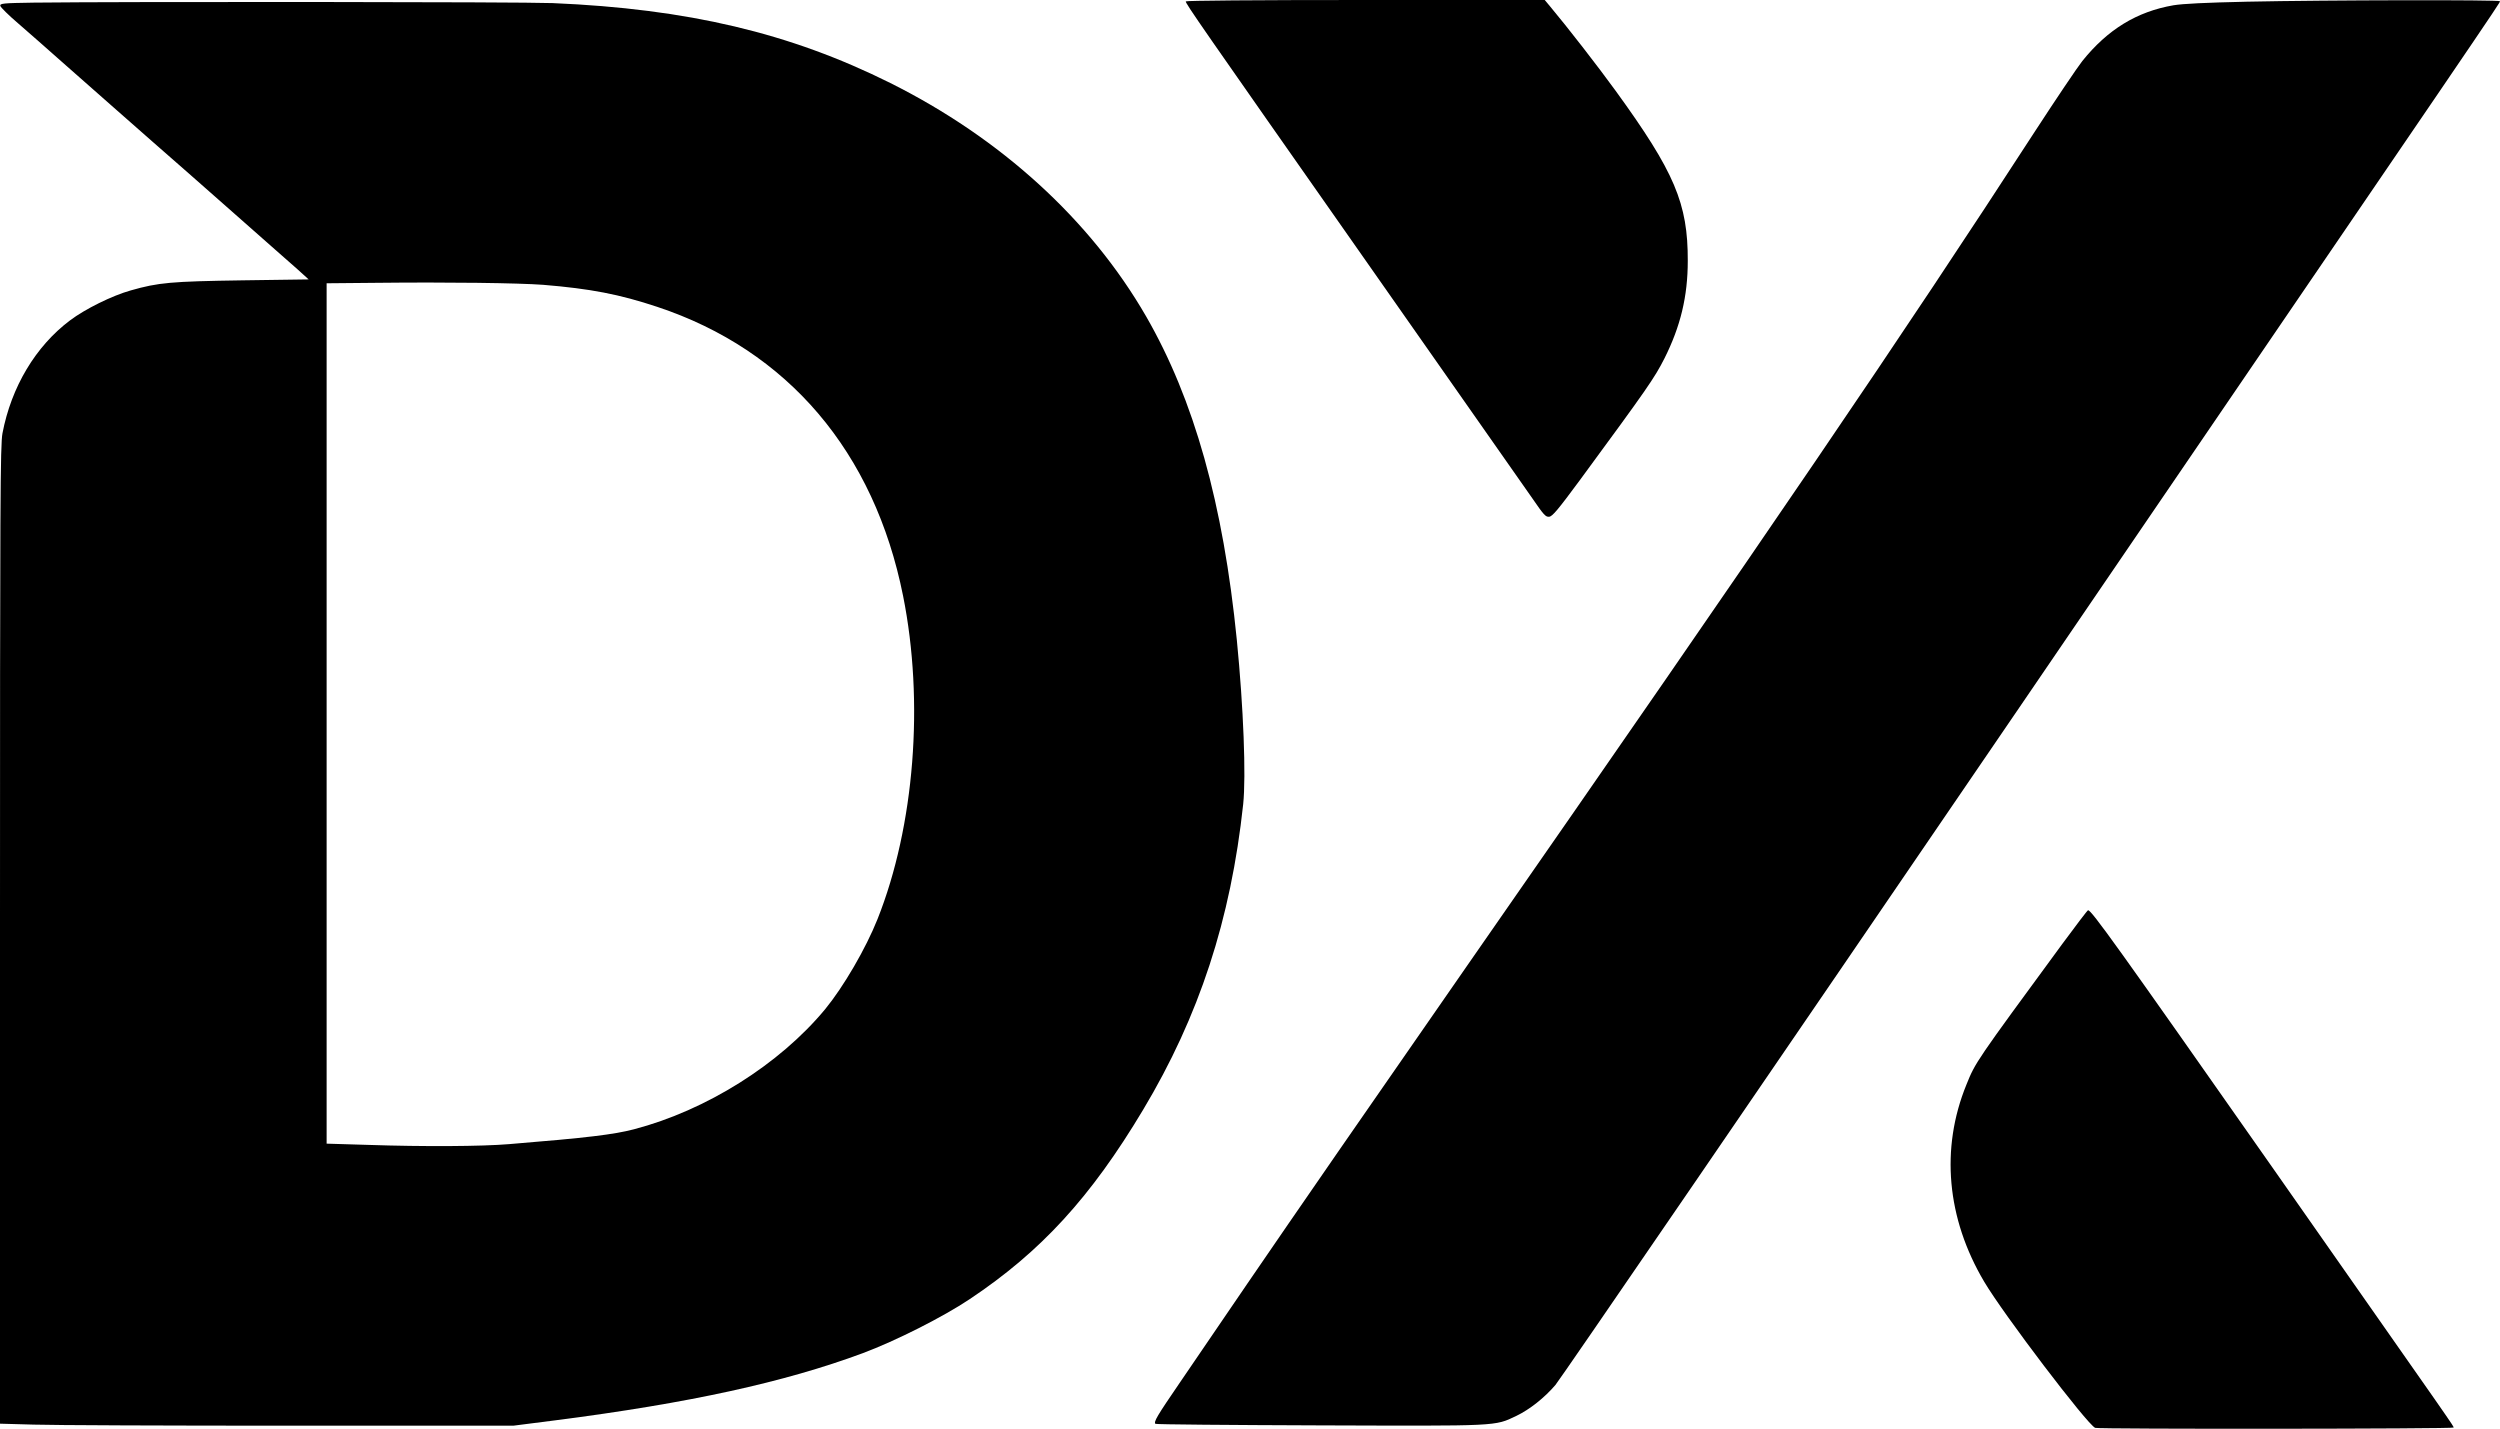 <?xml version="1.0" encoding="UTF-8" standalone="yes"?>
<svg version="1.0" xmlns="http://www.w3.org/2000/svg" width="1615" height="923" viewBox="0 0 1615 923" preserveAspectRatio="xMidYMid meet">
  <g transform="translate(0,923) scale(0.1,-0.1)" fill="#000000" stroke="none">
    <path d="M7660 9221 c0 -16 85 -138 1139 -1641 558 -795 1052 -1500 1099
-1568 75 -109 87 -123 110 -120 21 2 58 47 197 235 441 600 481 658 547 787
104 207 151 401 151 631 1 371 -85 573 -465 1097 -116 160 -315 416 -424 546
l-35 42 -1160 0 c-722 0 -1159 -4 -1159 -9z"/>
    <path d="M14513 9219 c-268 -6 -410 -13 -472 -23 -237 -41 -425 -156 -589
-360 -31 -39 -169 -244 -307 -456 -856 -1320 -1702 -2563 -3665 -5385 -625
-899 -1113 -1605 -1424 -2060 -157 -231 -352 -516 -431 -632 -152 -222 -173
-258 -161 -271 4 -4 481 -8 1059 -10 1167 -4 1131 -6 1272 61 86 41 183 118
253 200 29 34 1366 1986 2970 4337 3117 4569 3132 4590 3132 4602 0 10 -1116
8 -1637 -3z"/>
    <path d="M217 9213 c-200 -3 -218 -5 -215 -21 2 -9 53 -60 114 -112 60 -52
199 -174 307 -270 109 -96 249 -220 312 -275 62 -55 175 -154 250 -220 75 -66
180 -158 234 -205 53 -47 186 -164 295 -260 108 -96 227 -201 264 -233 37 -32
101 -89 142 -125 l74 -67 -429 -6 c-461 -7 -541 -14 -720 -65 -121 -34 -295
-120 -393 -194 -222 -167 -379 -430 -436 -729 -14 -75 -16 -412 -16 -3241 l0
-3157 218 -6 c119 -4 865 -7 1657 -7 l1441 0 274 35 c862 111 1476 245 1985
434 211 79 515 232 690 349 460 307 781 657 1119 1222 363 606 567 1231 647
1975 19 182 2 623 -41 1060 -88 883 -277 1555 -586 2091 -360 624 -938 1151
-1653 1508 -648 323 -1308 479 -2181 516 -207 8 -2755 10 -3353 3z m3293
-1823 c304 -25 491 -61 735 -142 844 -280 1403 -937 1589 -1868 137 -684 74
-1485 -165 -2087 -76 -191 -220 -438 -339 -583 -295 -356 -768 -653 -1234
-775 -130 -34 -302 -55 -806 -96 -177 -15 -554 -17 -912 -5 l-268 8 0 2779 0
2779 328 3 c451 5 911 -1 1072 -13z"/>
    <path d="M13323 3133 c-562 -766 -561 -764 -620 -910 -168 -412 -128 -863 115
-1273 124 -210 667 -924 717 -944 24 -9 2315 -7 2315 2 0 11 50 -61 -1168
1677 -1008 1438 -1171 1665 -1193 1665 -4 0 -78 -98 -166 -217z"/>
  </g>
</svg>
